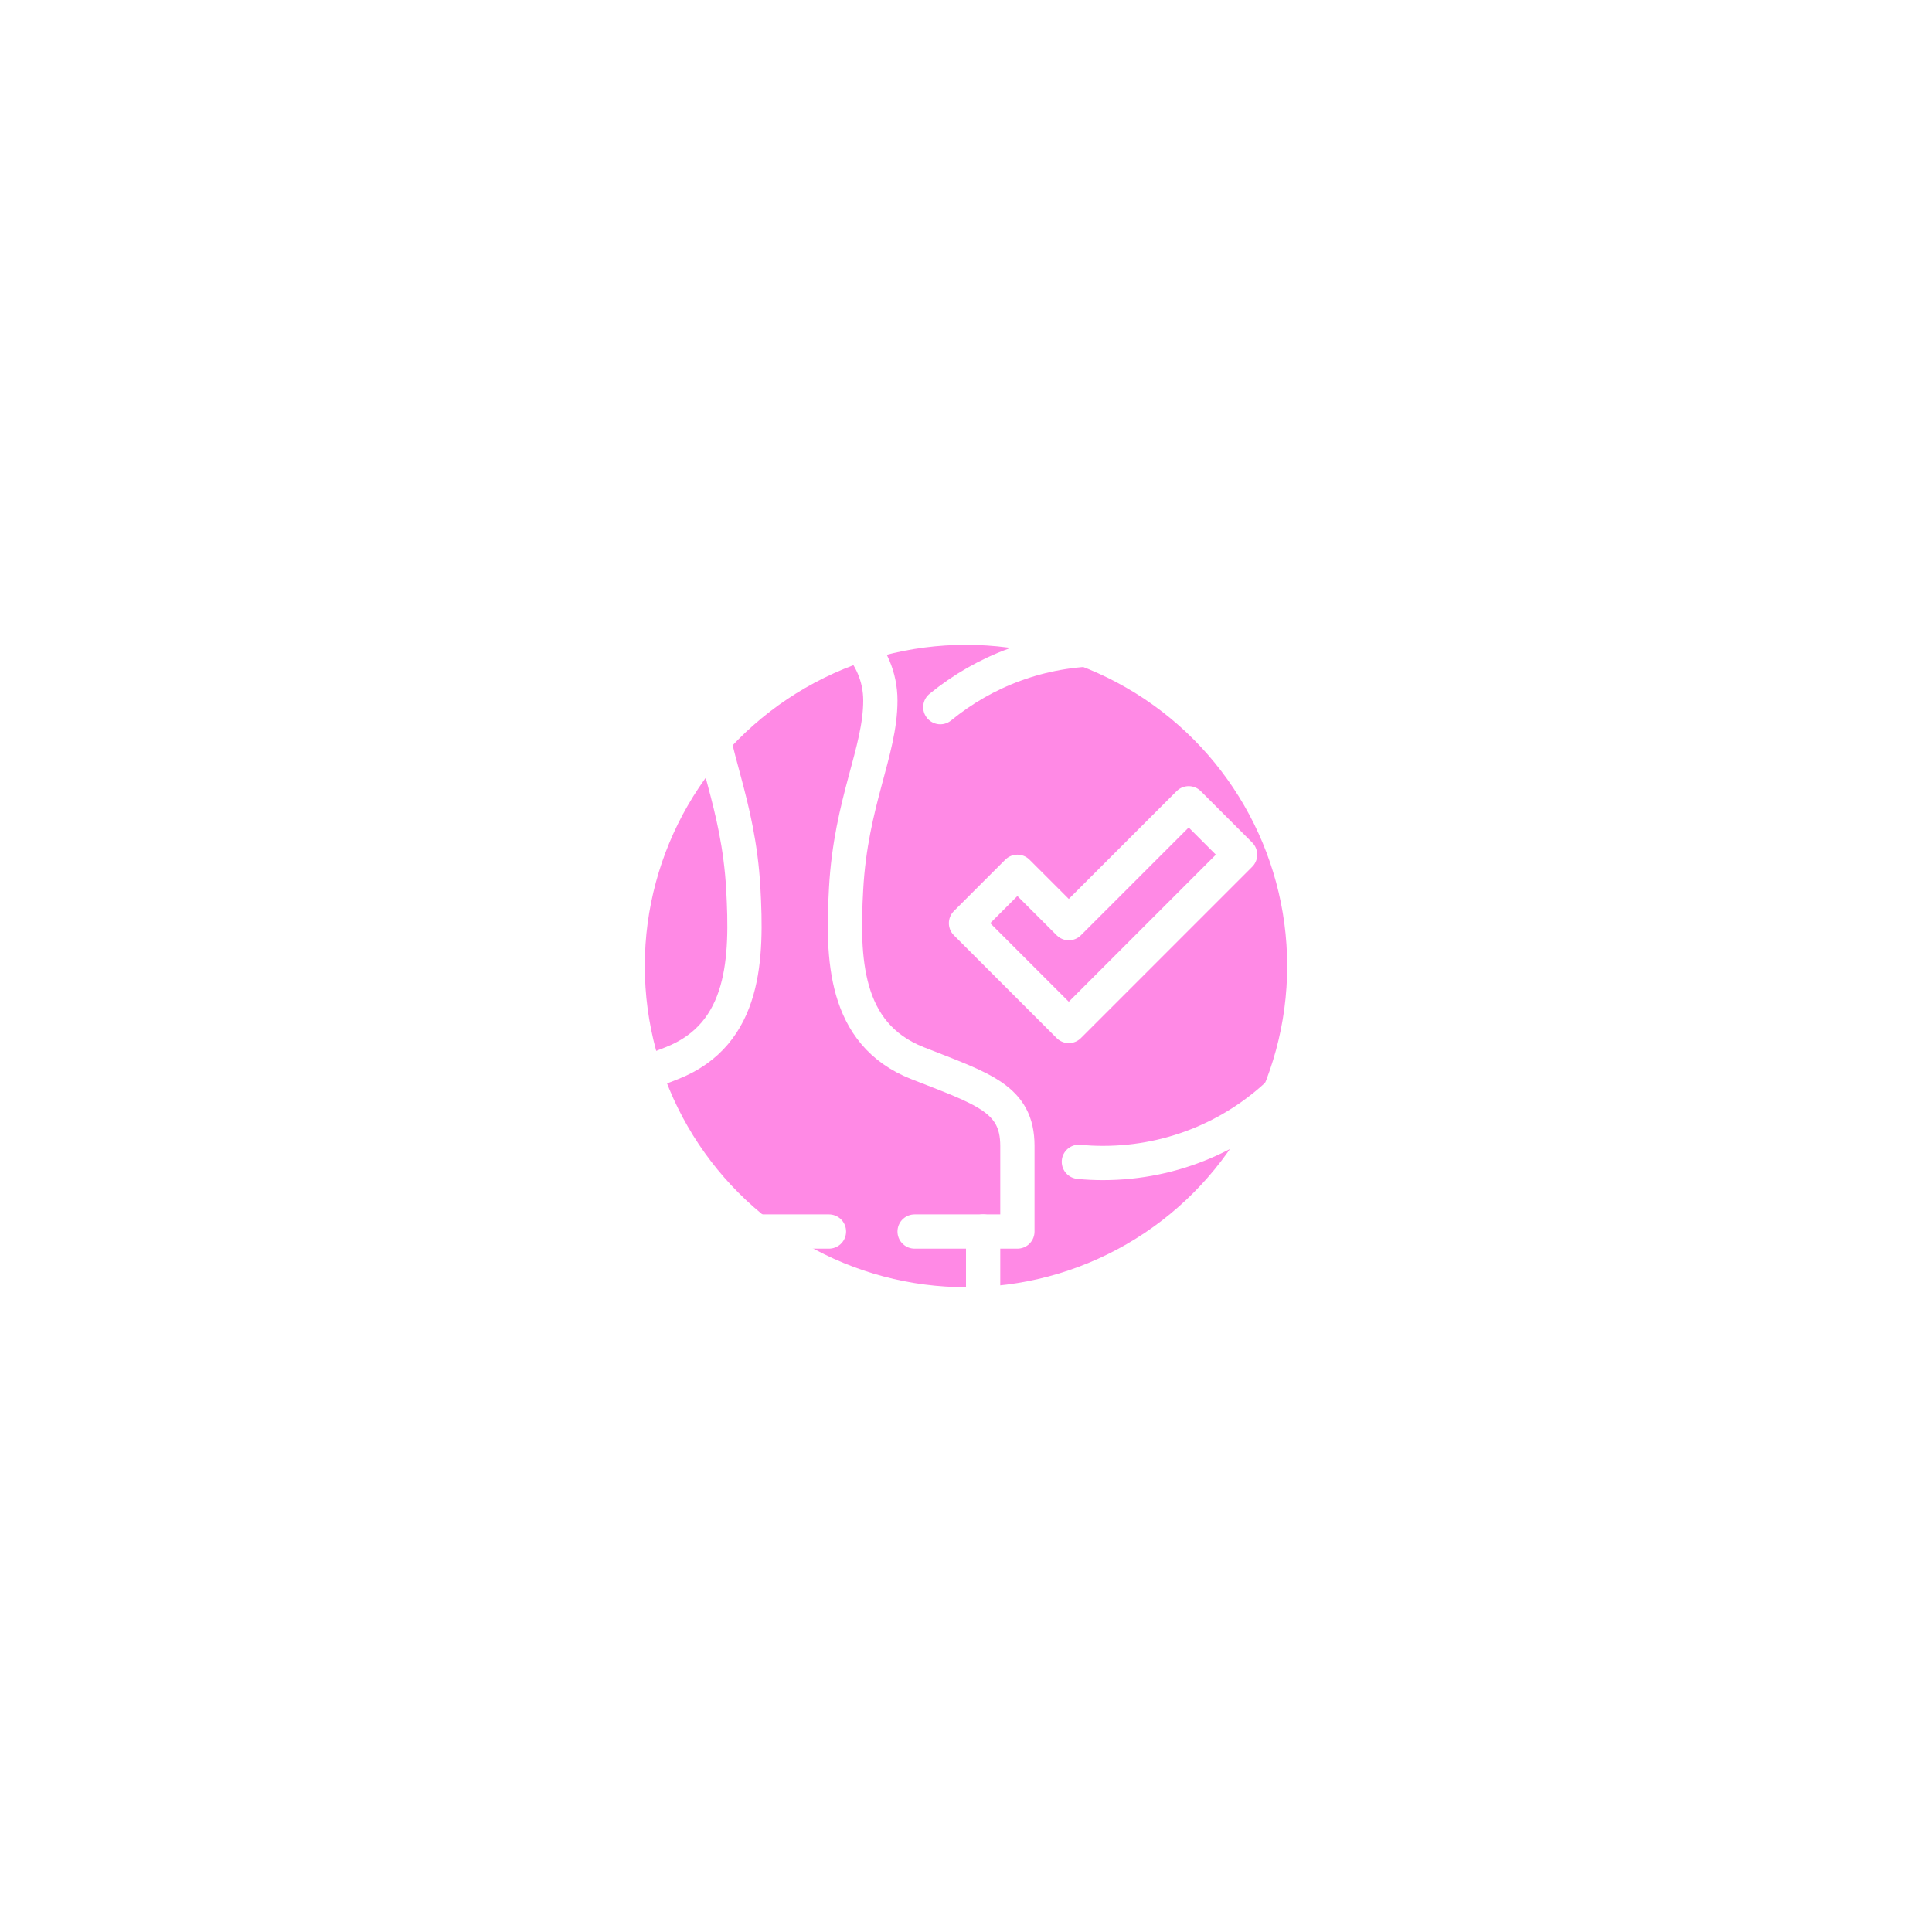 <?xml version="1.0" encoding="UTF-8"?> <svg xmlns="http://www.w3.org/2000/svg" width="188" height="188" viewBox="0 0 188 188" fill="none"> <g filter="url(#filter0_f_221_189)"> <circle cx="93.999" cy="94.001" r="31.255" fill="#FF89E5"></circle> </g> <path d="M58.994 119.837V128.172H95.667V119.837" stroke="white" stroke-width="3.334" stroke-miterlimit="10" stroke-linecap="round" stroke-linejoin="round"></path> <path d="M89 119.838H99.001V111.503C99.001 106.903 95.671 105.969 89.278 103.452C82.054 100.602 81.969 93.134 82.332 86.499C82.797 78.015 85.666 73.164 85.666 68.163C85.666 63.562 81.934 59.829 77.331 59.829C72.729 59.829 68.997 63.562 68.997 68.163C68.997 73.164 71.865 78.015 72.33 86.499C72.694 93.134 72.609 100.602 65.384 103.452C58.992 105.969 55.661 106.903 55.661 111.503V119.838H80.665" stroke="white" stroke-width="3.334" stroke-miterlimit="10" stroke-linecap="round" stroke-linejoin="round"></path> <path d="M115.67 78.165L104.002 89.833L99.001 84.833L94 89.833L104.002 99.835L120.671 83.166L115.67 78.165Z" stroke="white" stroke-width="3.334" stroke-miterlimit="10" stroke-linejoin="round"></path> <path d="M91.5 68.812C95.811 65.278 101.327 63.161 107.336 63.161C121.145 63.161 132.34 74.363 132.34 88.165C132.34 101.968 121.145 113.169 107.336 113.169C106.542 113.169 105.759 113.136 104.984 113.053" stroke="white" stroke-width="3.334" stroke-miterlimit="10" stroke-linecap="round" stroke-linejoin="round"></path> <defs> <filter id="filter0_f_221_189" x="0.234" y="0.237" width="187.53" height="187.53" filterUnits="userSpaceOnUse" color-interpolation-filters="sRGB"> <feFlood flood-opacity="0" result="BackgroundImageFix"></feFlood> <feBlend mode="normal" in="SourceGraphic" in2="BackgroundImageFix" result="shape"></feBlend> <feGaussianBlur stdDeviation="31.255" result="effect1_foregroundBlur_221_189"></feGaussianBlur> </filter> </defs> </svg> 